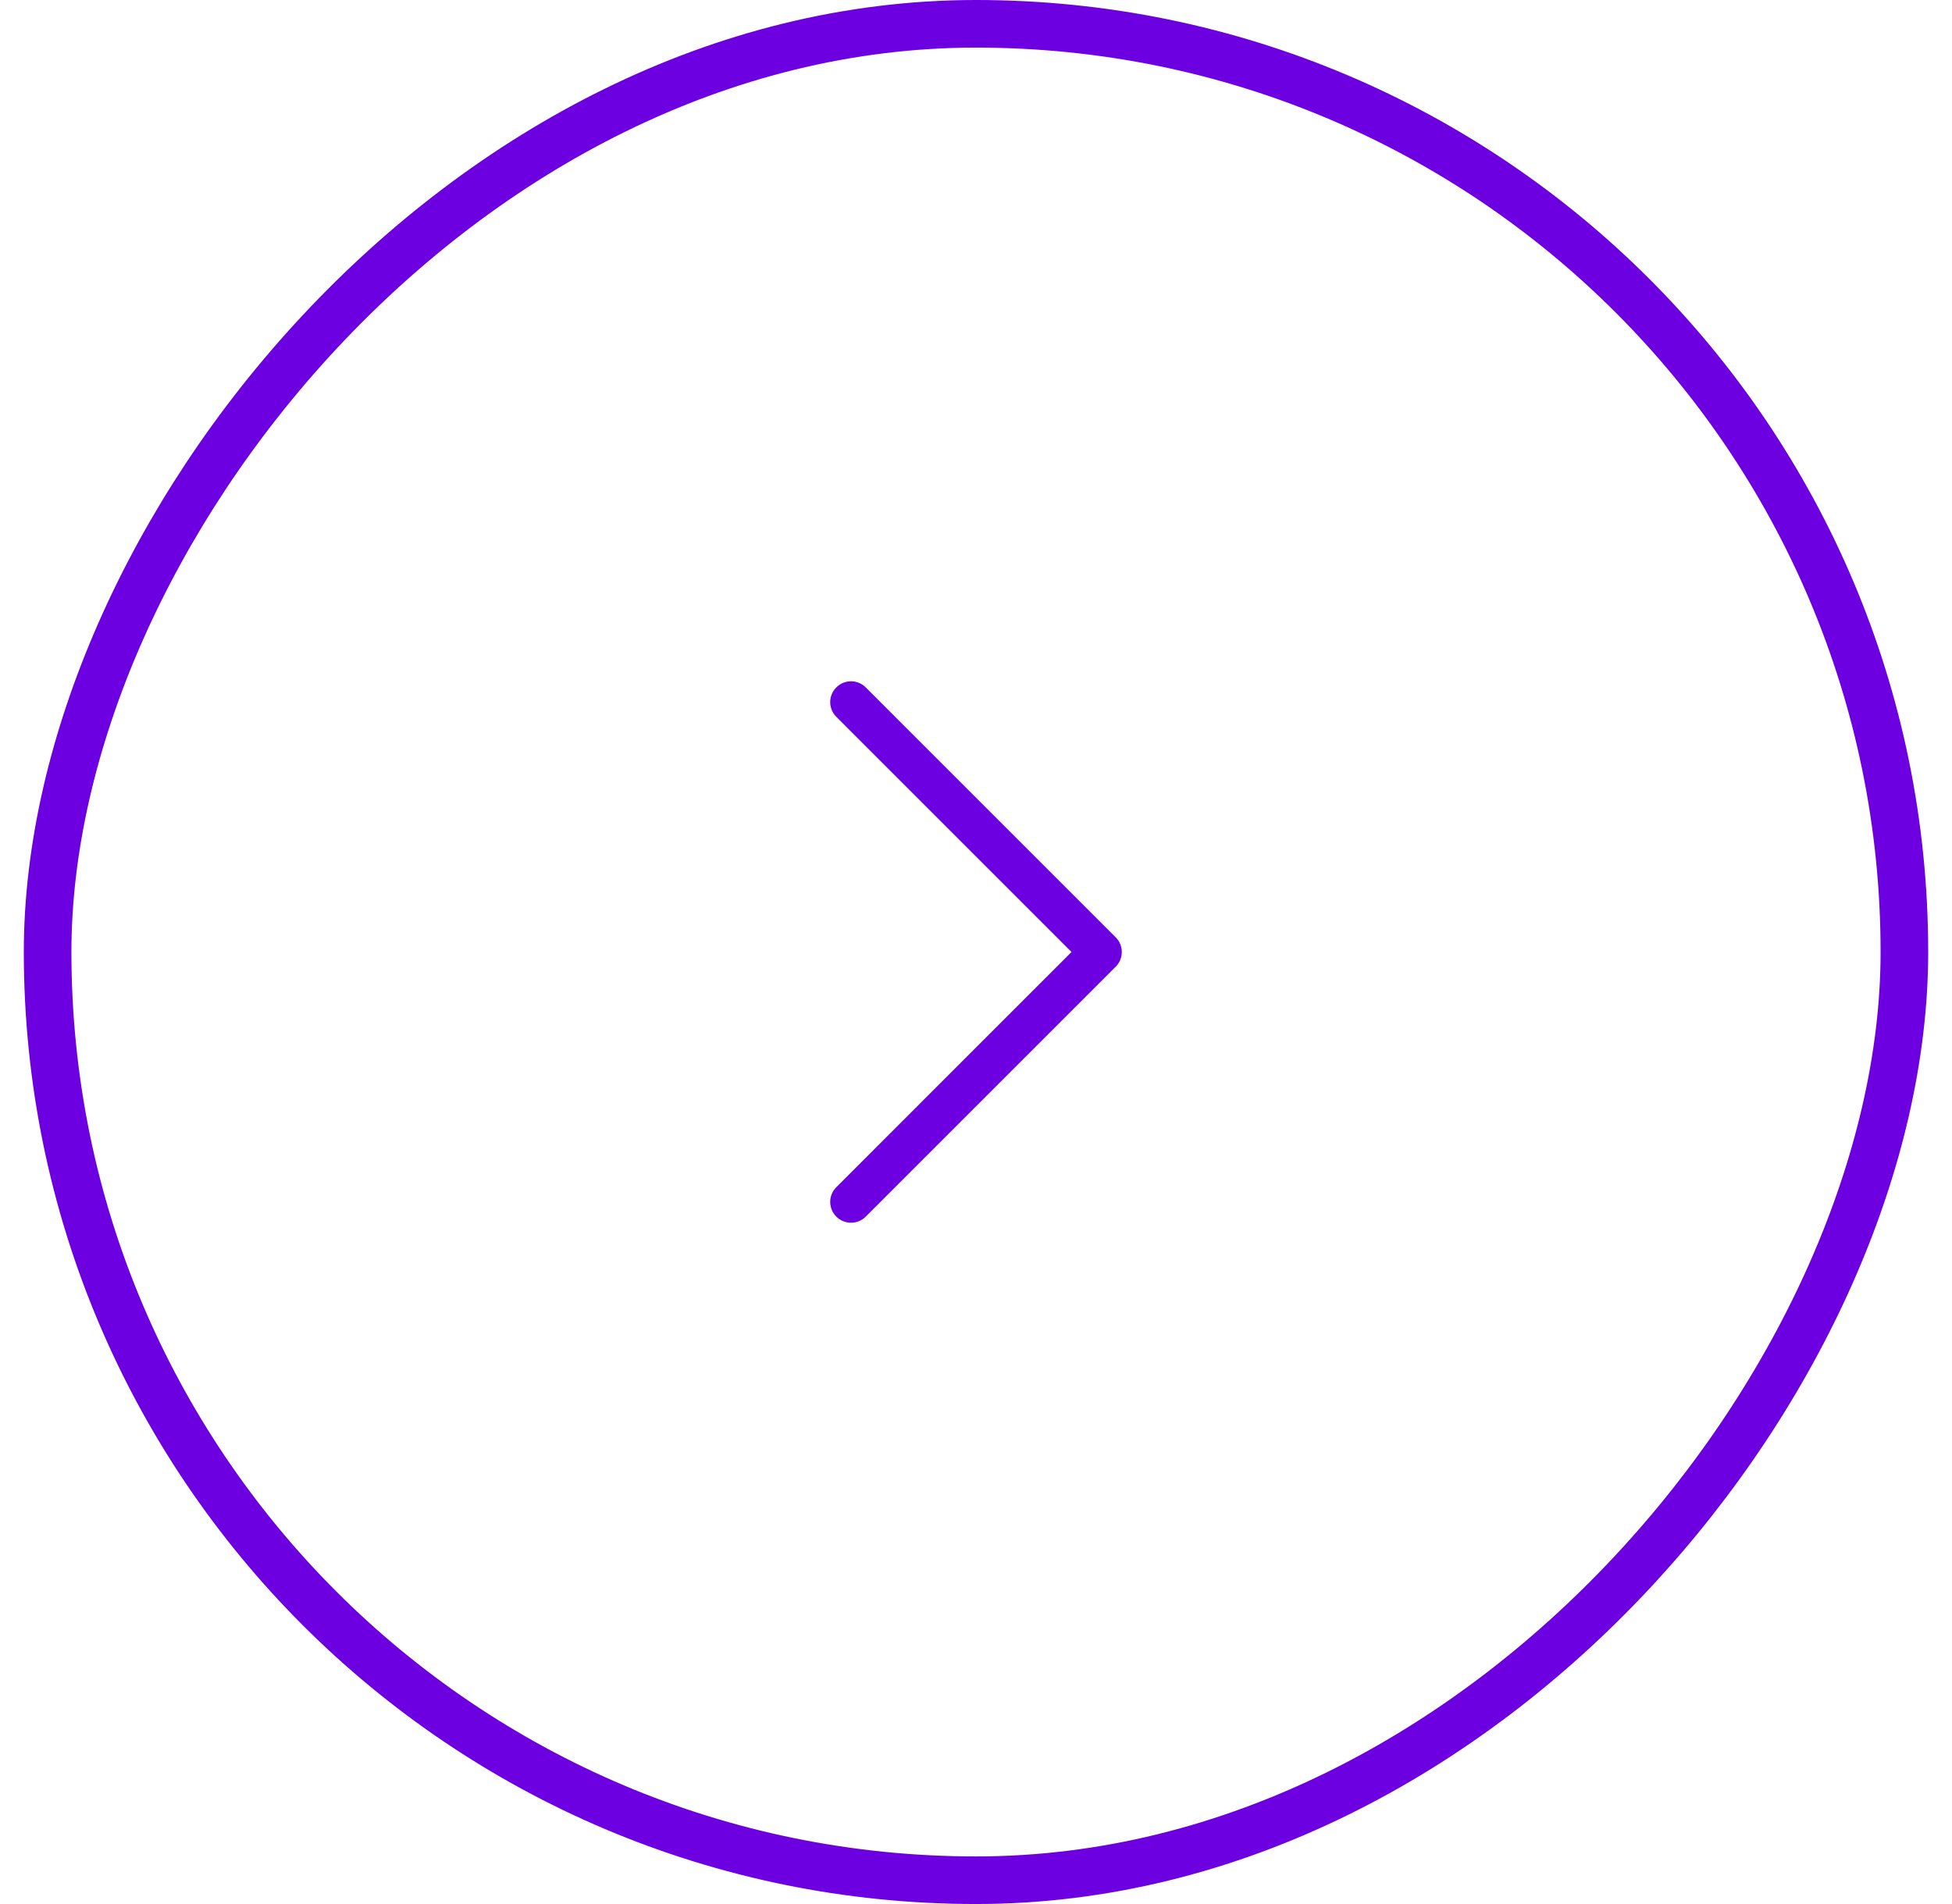 <svg width="41" height="40" viewBox="0 0 41 40" fill="none" xmlns="http://www.w3.org/2000/svg">
<rect x="-0.5" y="0.5" width="39" height="39" rx="19.5" transform="matrix(-1 0 0 1 39.5 0)" stroke="#6C00E0"/>
<path fill-rule="evenodd" clip-rule="evenodd" d="M17.566 14.441C17.395 14.611 17.395 14.889 17.566 15.059L22.506 20L17.566 24.941C17.395 25.111 17.395 25.389 17.566 25.559C17.736 25.73 18.014 25.73 18.184 25.559L23.434 20.309C23.605 20.139 23.605 19.861 23.434 19.691L18.184 14.441C18.014 14.27 17.736 14.27 17.566 14.441Z" fill="#6C00E0"/>
</svg>
